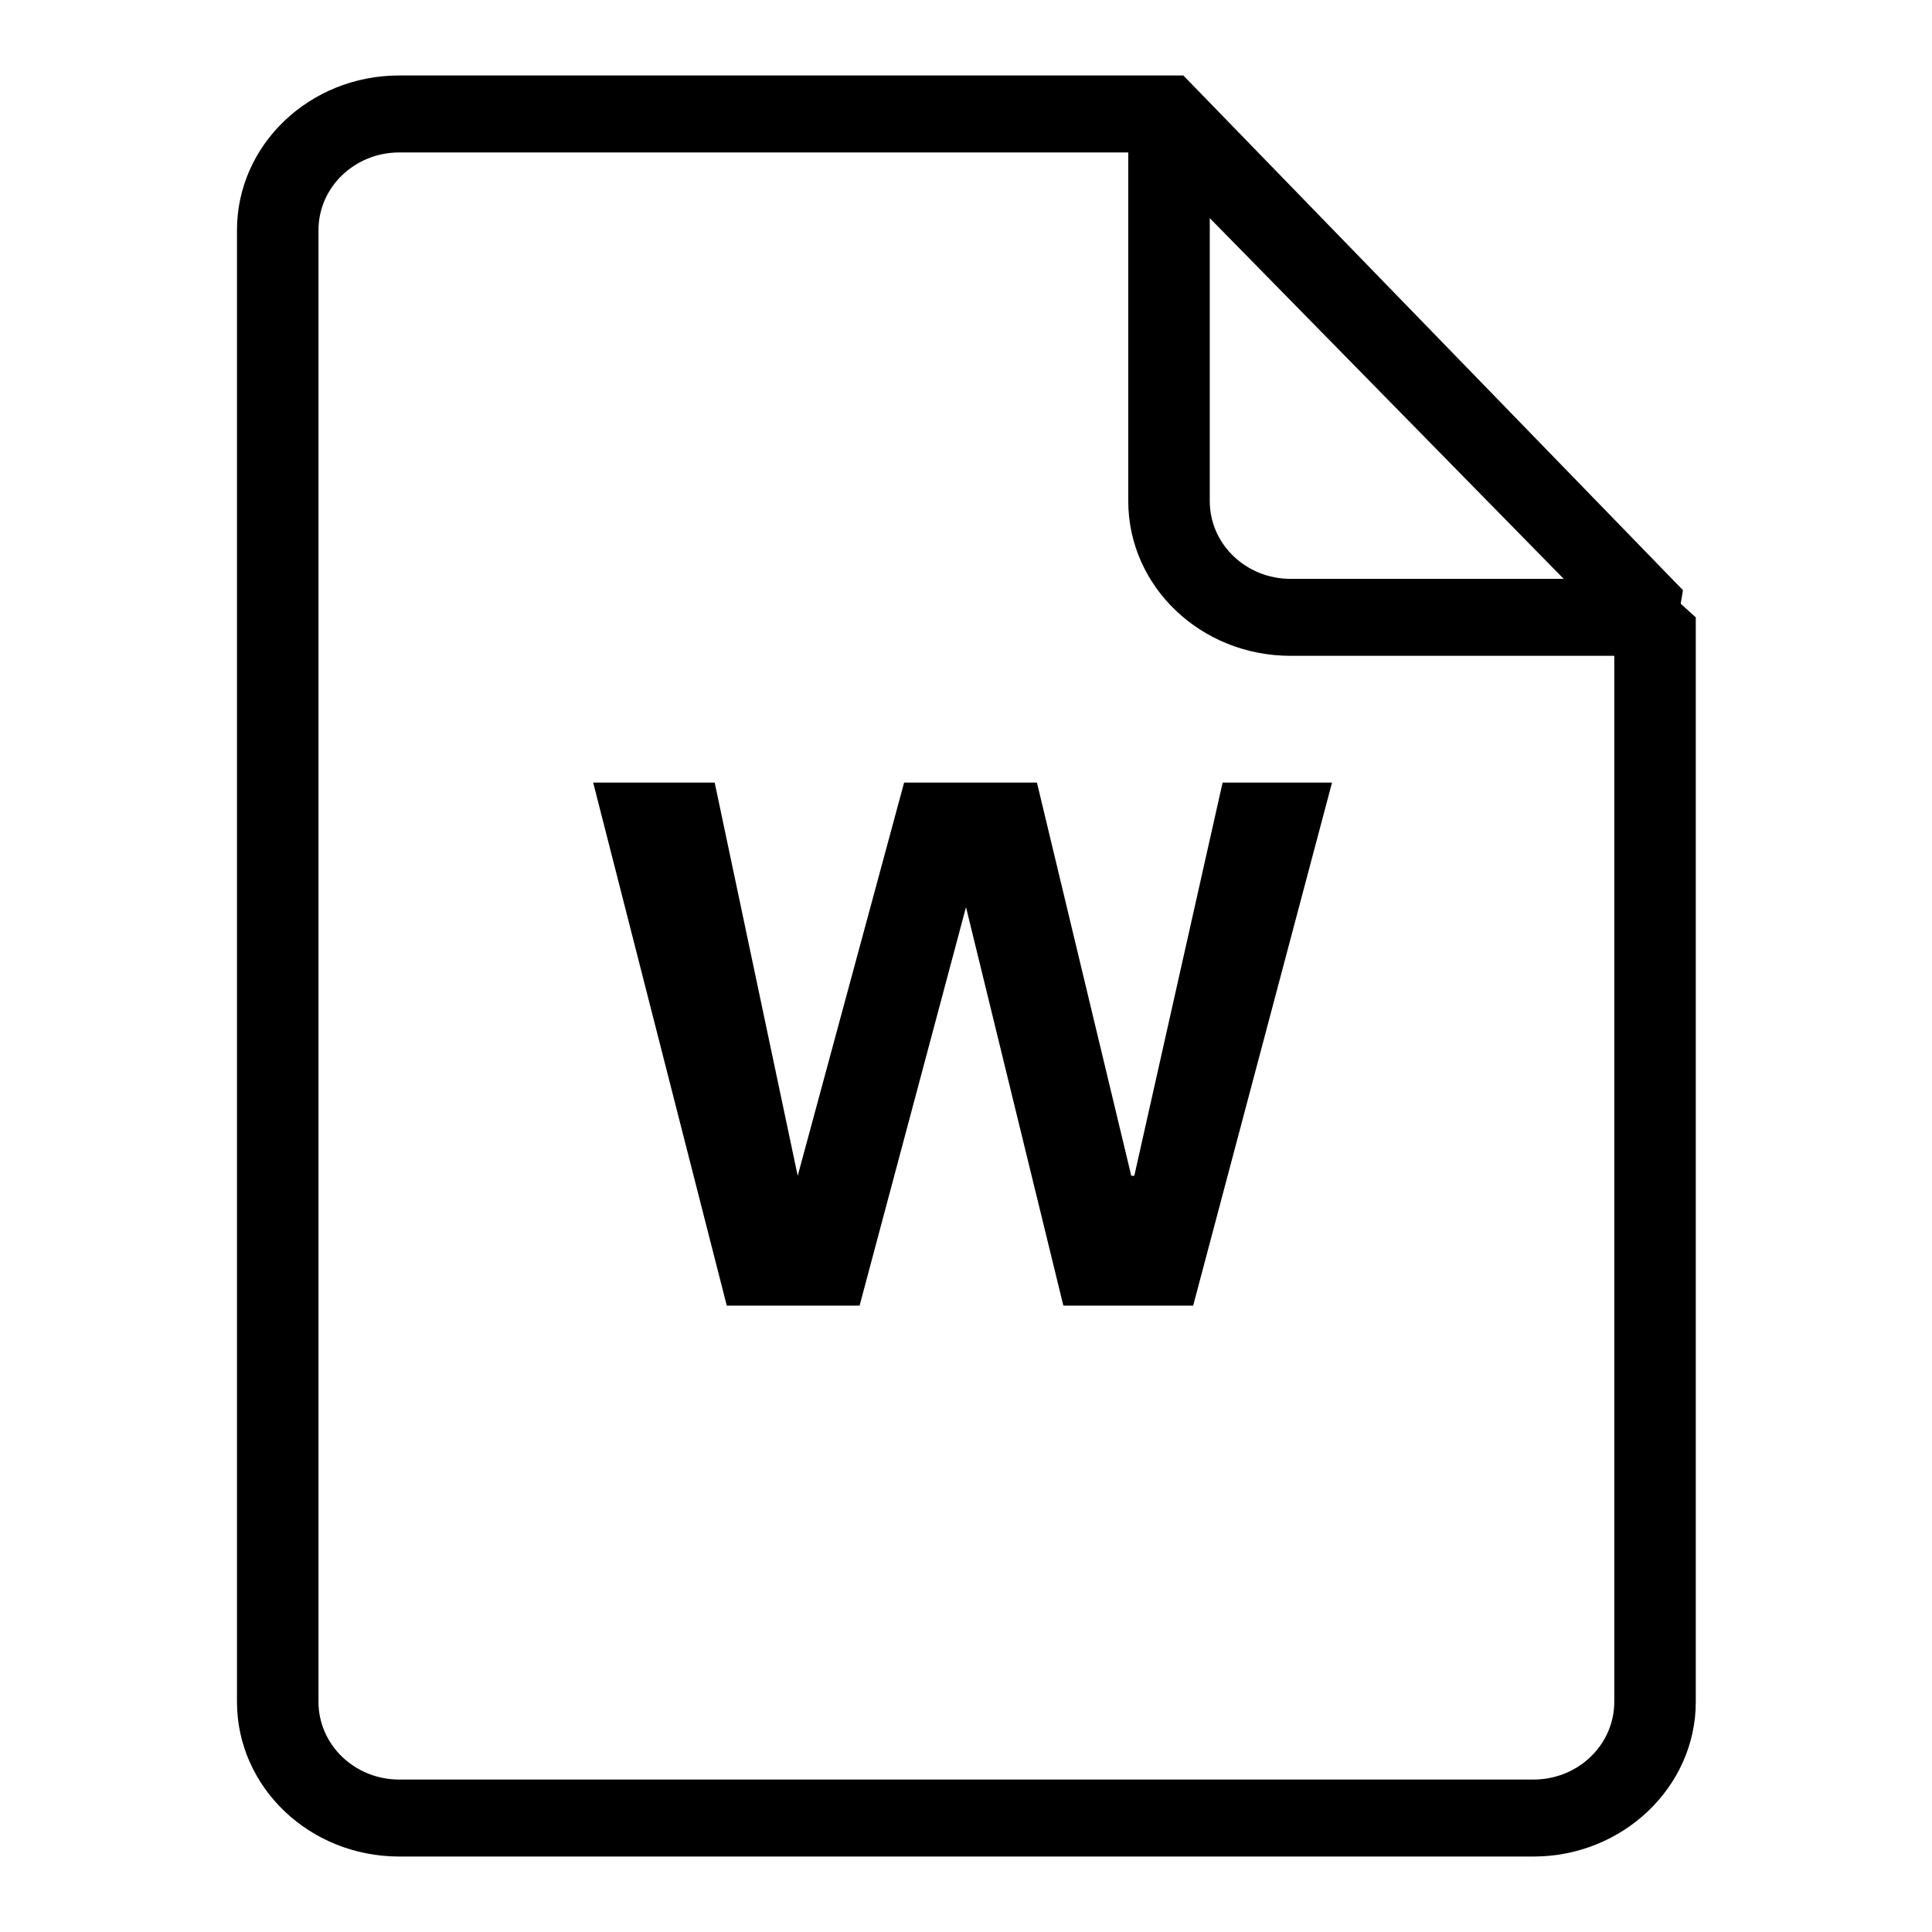 <?xml version="1.0" encoding="utf-8"?>
<!-- Svg Vector Icons : http://www.onlinewebfonts.com/icon -->
<!DOCTYPE svg PUBLIC "-//W3C//DTD SVG 1.1//EN" "http://www.w3.org/Graphics/SVG/1.1/DTD/svg11.dtd">
<svg version="1.1" xmlns="http://www.w3.org/2000/svg" xmlns:xlink="http://www.w3.org/1999/xlink" x="0px" y="0px" viewBox="0 0 256 256" enable-background="new 0 0 256 256" xml:space="preserve">
<g><g><path fill="#000000" d="M222.7,80l0.3-1.8L156.8,10h-15c-1.9,0-3.7,0-5.5,0c-1,0-1.9,0-2.9,0c-39.3,0-80.5,0-80.5,0C41,10,31.4,19.2,31.4,30.5v195c0,11.3,9.6,20.5,21.5,20.5h150.3c11.8,0,21.5-9.2,21.5-20.5V97.2V84.1v-2.3L222.7,80z M160.2,28.8l47,47.9h-36.2c-5.9,0-10.7-4.6-10.7-10.3V28.8z M213.9,225.5c0,5.7-4.8,10.3-10.7,10.3H52.9c-5.9,0-10.7-4.6-10.7-10.3v-195c0-5.7,4.8-10.3,10.7-10.3h96.6v46.2c0,11.3,9.6,20.5,21.5,20.5h42.9L213.9,225.5L213.9,225.5z M150.3,155.8h-0.4l-12.5-52.1h-17.6l-14.1,52.1l-11-52.1H78.6L96.3,173h17.6l14.1-52.8l12.9,52.8h17.2l18.4-69.3h-14.5L150.3,155.8z"/></g></g>
</svg>